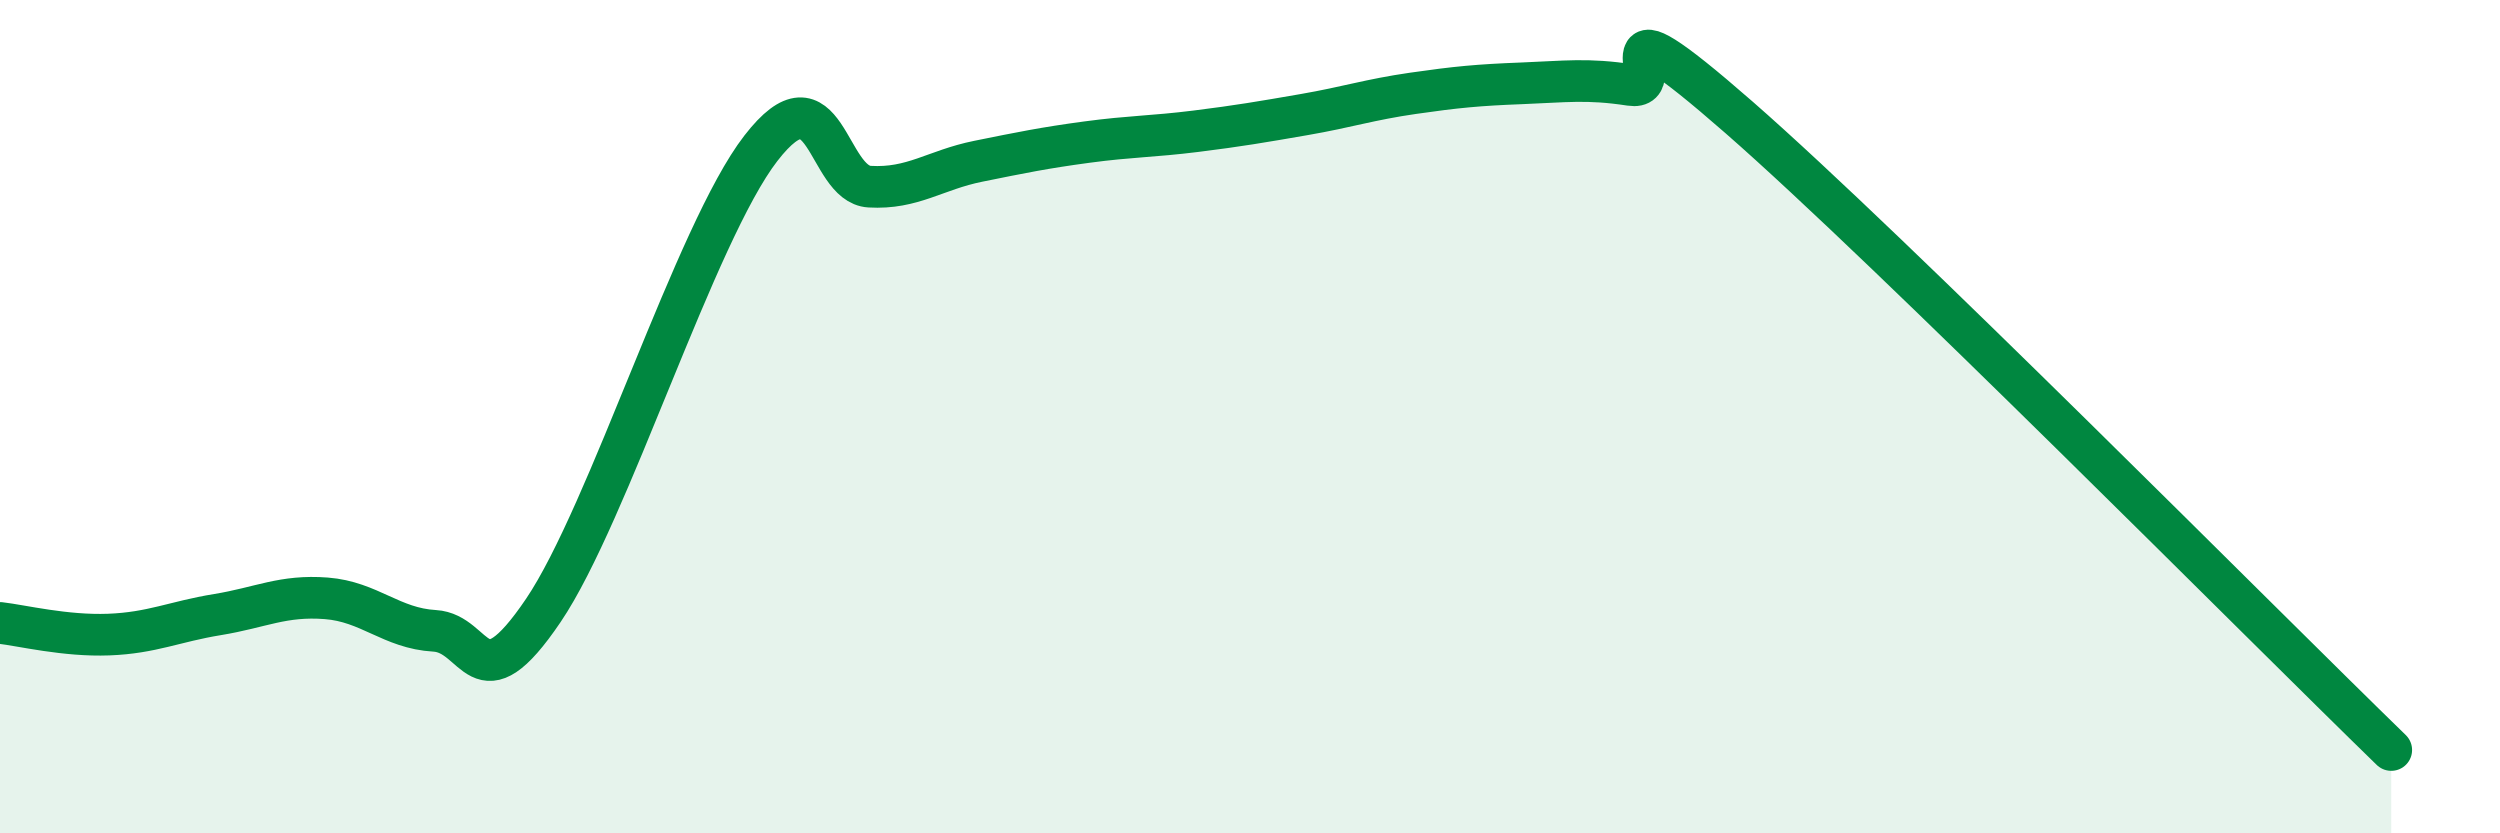 
    <svg width="60" height="20" viewBox="0 0 60 20" xmlns="http://www.w3.org/2000/svg">
      <path
        d="M 0,14.95 C 0.52,15.01 1.57,15.27 2.61,15.23 C 3.65,15.19 4.18,14.92 5.22,14.75 C 6.26,14.58 6.79,14.28 7.83,14.36 C 8.87,14.44 9.39,15.08 10.43,15.14 C 11.47,15.2 11.47,16.97 13.04,14.65 C 14.61,12.33 16.69,5.59 18.26,3.56 C 19.83,1.53 19.83,4.42 20.87,4.48 C 21.91,4.54 22.44,4.08 23.48,3.87 C 24.52,3.66 25.05,3.55 26.09,3.41 C 27.13,3.27 27.66,3.28 28.7,3.15 C 29.74,3.02 30.26,2.93 31.3,2.75 C 32.34,2.57 32.87,2.39 33.91,2.24 C 34.95,2.09 35.48,2.04 36.52,2 C 37.56,1.96 38.09,1.88 39.13,2.04 C 40.17,2.2 38.09,-0.37 41.74,2.82 C 45.39,6.01 54.26,14.96 57.39,18L57.39 20L0 20Z"
        fill="#008740"
        opacity="0.1"
        stroke-linecap="round"
        stroke-linejoin="round"
      />
      <path
        d="M 0,14.95 C 0.52,15.01 1.57,15.27 2.61,15.23 C 3.65,15.19 4.18,14.92 5.22,14.75 C 6.26,14.58 6.79,14.28 7.83,14.36 C 8.87,14.44 9.39,15.08 10.43,15.14 C 11.47,15.2 11.47,16.97 13.04,14.65 C 14.61,12.33 16.69,5.59 18.26,3.56 C 19.83,1.53 19.83,4.42 20.87,4.48 C 21.91,4.54 22.44,4.08 23.48,3.87 C 24.52,3.66 25.05,3.55 26.09,3.41 C 27.13,3.27 27.66,3.28 28.7,3.15 C 29.74,3.02 30.26,2.93 31.3,2.75 C 32.34,2.57 32.87,2.39 33.91,2.24 C 34.95,2.09 35.48,2.04 36.52,2 C 37.56,1.96 38.09,1.88 39.13,2.04 C 40.17,2.2 38.09,-0.37 41.74,2.82 C 45.39,6.01 54.26,14.96 57.39,18"
        stroke="#008740"
        stroke-width="1"
        fill="none"
        stroke-linecap="round"
        stroke-linejoin="round"
      />
    </svg>
  